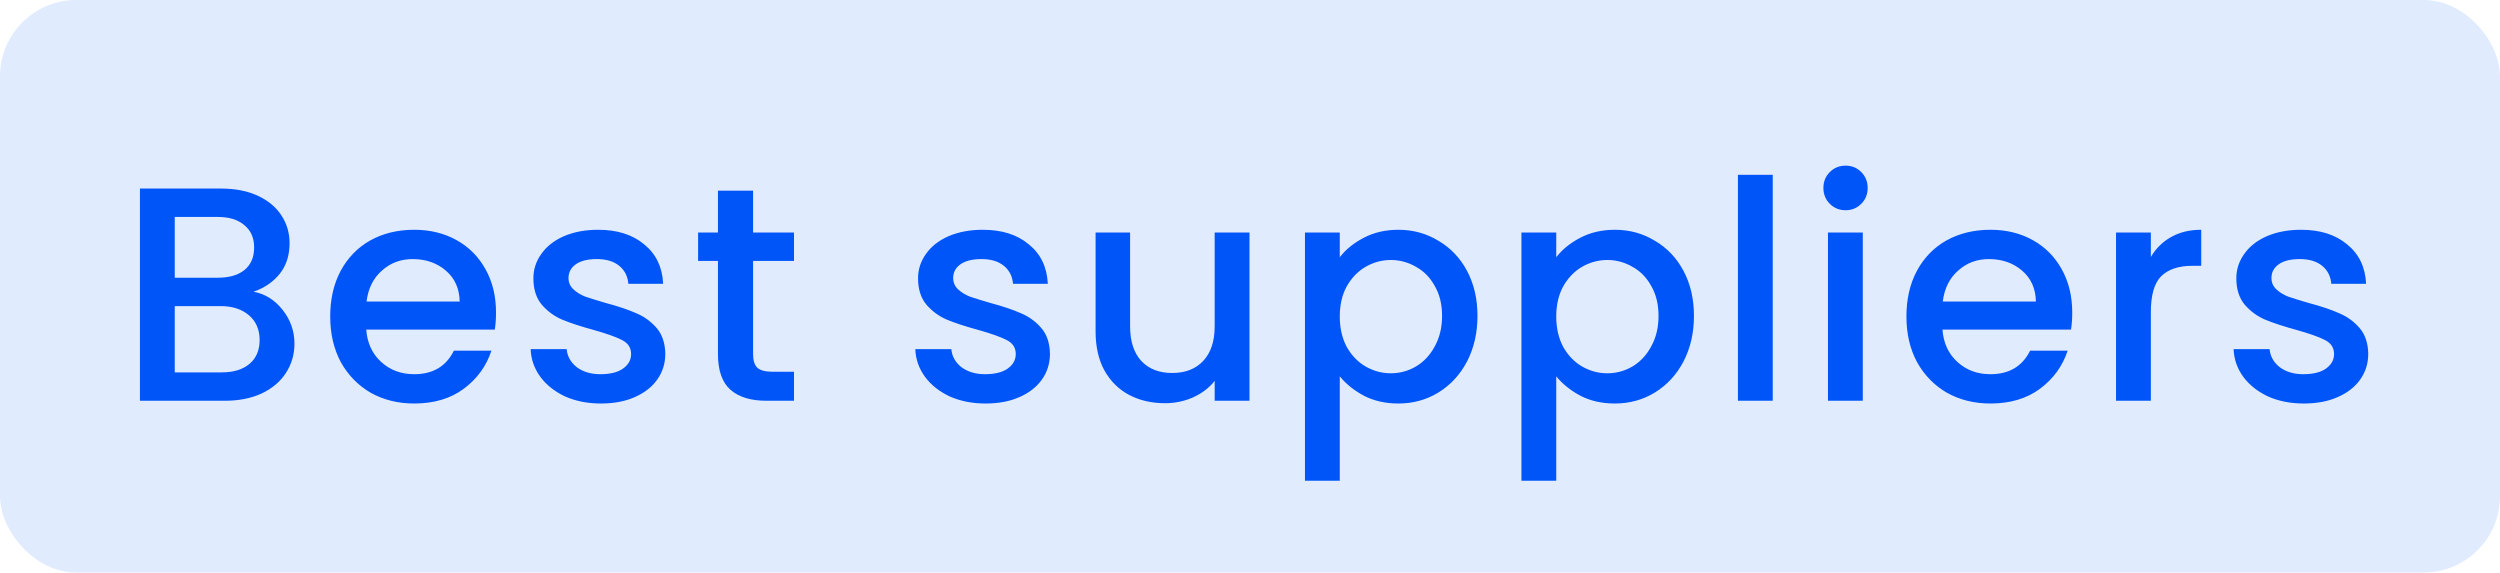 <?xml version="1.0" encoding="UTF-8"?> <svg xmlns="http://www.w3.org/2000/svg" width="131" height="30" viewBox="0 0 131 30" fill="none"> <rect width="131" height="30" rx="4" fill="#0055F9" fill-opacity="0.12"></rect> <path d="M13.285 15.288C13.882 15.395 14.389 15.709 14.805 16.232C15.221 16.755 15.429 17.347 15.429 18.008C15.429 18.573 15.28 19.085 14.981 19.544C14.693 19.992 14.271 20.349 13.717 20.616C13.162 20.872 12.517 21 11.781 21H7.333V9.88H11.573C12.33 9.88 12.981 10.008 13.525 10.264C14.069 10.52 14.479 10.867 14.757 11.304C15.034 11.731 15.173 12.211 15.173 12.744C15.173 13.384 15.002 13.917 14.661 14.344C14.319 14.771 13.861 15.085 13.285 15.288ZM9.157 14.552H11.413C12.01 14.552 12.474 14.419 12.805 14.152C13.146 13.875 13.317 13.48 13.317 12.968C13.317 12.467 13.146 12.077 12.805 11.8C12.474 11.512 12.01 11.368 11.413 11.368H9.157V14.552ZM11.621 19.512C12.239 19.512 12.725 19.363 13.077 19.064C13.429 18.765 13.605 18.349 13.605 17.816C13.605 17.272 13.418 16.84 13.045 16.52C12.671 16.2 12.175 16.04 11.557 16.04H9.157V19.512H11.621ZM25.991 16.376C25.991 16.707 25.97 17.005 25.927 17.272H19.191C19.244 17.976 19.506 18.541 19.975 18.968C20.444 19.395 21.02 19.608 21.703 19.608C22.684 19.608 23.378 19.197 23.783 18.376H25.751C25.484 19.187 24.999 19.853 24.295 20.376C23.602 20.888 22.738 21.144 21.703 21.144C20.86 21.144 20.103 20.957 19.431 20.584C18.77 20.2 18.247 19.667 17.863 18.984C17.49 18.291 17.303 17.491 17.303 16.584C17.303 15.677 17.484 14.883 17.847 14.2C18.22 13.507 18.738 12.973 19.399 12.6C20.071 12.227 20.839 12.04 21.703 12.04C22.535 12.04 23.276 12.221 23.927 12.584C24.578 12.947 25.084 13.459 25.447 14.12C25.81 14.771 25.991 15.523 25.991 16.376ZM24.087 15.8C24.076 15.128 23.836 14.589 23.367 14.184C22.898 13.779 22.316 13.576 21.623 13.576C20.994 13.576 20.455 13.779 20.007 14.184C19.559 14.579 19.292 15.117 19.207 15.8H24.087ZM31.486 21.144C30.793 21.144 30.169 21.021 29.614 20.776C29.07 20.52 28.638 20.179 28.318 19.752C27.998 19.315 27.827 18.829 27.806 18.296H29.694C29.726 18.669 29.902 18.984 30.222 19.24C30.553 19.485 30.963 19.608 31.454 19.608C31.966 19.608 32.361 19.512 32.638 19.32C32.926 19.117 33.07 18.861 33.07 18.552C33.07 18.221 32.91 17.976 32.59 17.816C32.281 17.656 31.785 17.48 31.102 17.288C30.441 17.107 29.902 16.931 29.486 16.76C29.07 16.589 28.707 16.328 28.398 15.976C28.099 15.624 27.95 15.16 27.95 14.584C27.95 14.115 28.089 13.688 28.366 13.304C28.643 12.909 29.038 12.6 29.55 12.376C30.073 12.152 30.67 12.04 31.342 12.04C32.345 12.04 33.15 12.296 33.758 12.808C34.377 13.309 34.707 13.997 34.75 14.872H32.926C32.894 14.477 32.734 14.163 32.446 13.928C32.158 13.693 31.769 13.576 31.278 13.576C30.798 13.576 30.43 13.667 30.174 13.848C29.918 14.029 29.79 14.269 29.79 14.568C29.79 14.803 29.875 15 30.046 15.16C30.217 15.32 30.425 15.448 30.67 15.544C30.915 15.629 31.278 15.741 31.758 15.88C32.398 16.051 32.921 16.227 33.326 16.408C33.742 16.579 34.099 16.835 34.398 17.176C34.697 17.517 34.851 17.971 34.862 18.536C34.862 19.037 34.723 19.485 34.446 19.88C34.169 20.275 33.774 20.584 33.262 20.808C32.761 21.032 32.169 21.144 31.486 21.144ZM39.461 13.672V18.552C39.461 18.883 39.535 19.123 39.685 19.272C39.845 19.411 40.111 19.48 40.485 19.48H41.605V21H40.165C39.343 21 38.714 20.808 38.277 20.424C37.84 20.04 37.621 19.416 37.621 18.552V13.672H36.581V12.184H37.621V9.992H39.461V12.184H41.605V13.672H39.461ZM51.642 21.144C50.949 21.144 50.325 21.021 49.77 20.776C49.226 20.52 48.794 20.179 48.474 19.752C48.154 19.315 47.983 18.829 47.962 18.296H49.85C49.882 18.669 50.058 18.984 50.378 19.24C50.709 19.485 51.12 19.608 51.61 19.608C52.122 19.608 52.517 19.512 52.794 19.32C53.082 19.117 53.226 18.861 53.226 18.552C53.226 18.221 53.066 17.976 52.746 17.816C52.437 17.656 51.941 17.48 51.258 17.288C50.597 17.107 50.058 16.931 49.642 16.76C49.226 16.589 48.864 16.328 48.554 15.976C48.255 15.624 48.106 15.16 48.106 14.584C48.106 14.115 48.245 13.688 48.522 13.304C48.8 12.909 49.194 12.6 49.706 12.376C50.229 12.152 50.826 12.04 51.498 12.04C52.501 12.04 53.306 12.296 53.914 12.808C54.533 13.309 54.864 13.997 54.906 14.872H53.082C53.05 14.477 52.89 14.163 52.602 13.928C52.314 13.693 51.925 13.576 51.434 13.576C50.954 13.576 50.586 13.667 50.33 13.848C50.074 14.029 49.946 14.269 49.946 14.568C49.946 14.803 50.032 15 50.202 15.16C50.373 15.32 50.581 15.448 50.826 15.544C51.072 15.629 51.434 15.741 51.914 15.88C52.554 16.051 53.077 16.227 53.482 16.408C53.898 16.579 54.255 16.835 54.554 17.176C54.853 17.517 55.008 17.971 55.018 18.536C55.018 19.037 54.88 19.485 54.602 19.88C54.325 20.275 53.93 20.584 53.418 20.808C52.917 21.032 52.325 21.144 51.642 21.144ZM65.473 12.184V21H63.649V19.96C63.361 20.323 62.982 20.611 62.513 20.824C62.054 21.027 61.564 21.128 61.041 21.128C60.348 21.128 59.724 20.984 59.169 20.696C58.625 20.408 58.193 19.981 57.873 19.416C57.564 18.851 57.409 18.168 57.409 17.368V12.184H59.217V17.096C59.217 17.885 59.414 18.493 59.809 18.92C60.204 19.336 60.742 19.544 61.425 19.544C62.108 19.544 62.646 19.336 63.041 18.92C63.446 18.493 63.649 17.885 63.649 17.096V12.184H65.473ZM70.204 13.48C70.513 13.075 70.934 12.733 71.468 12.456C72.001 12.179 72.604 12.04 73.276 12.04C74.044 12.04 74.742 12.232 75.372 12.616C76.012 12.989 76.513 13.517 76.876 14.2C77.238 14.883 77.42 15.667 77.42 16.552C77.42 17.437 77.238 18.232 76.876 18.936C76.513 19.629 76.012 20.173 75.372 20.568C74.742 20.952 74.044 21.144 73.276 21.144C72.604 21.144 72.006 21.011 71.484 20.744C70.961 20.467 70.534 20.125 70.204 19.72V25.192H68.38V12.184H70.204V13.48ZM75.564 16.552C75.564 15.944 75.436 15.421 75.18 14.984C74.934 14.536 74.604 14.2 74.188 13.976C73.782 13.741 73.345 13.624 72.876 13.624C72.417 13.624 71.98 13.741 71.564 13.976C71.158 14.211 70.828 14.552 70.572 15C70.326 15.448 70.204 15.976 70.204 16.584C70.204 17.192 70.326 17.725 70.572 18.184C70.828 18.632 71.158 18.973 71.564 19.208C71.98 19.443 72.417 19.56 72.876 19.56C73.345 19.56 73.782 19.443 74.188 19.208C74.604 18.963 74.934 18.611 75.18 18.152C75.436 17.693 75.564 17.16 75.564 16.552ZM81.547 13.48C81.857 13.075 82.278 12.733 82.811 12.456C83.345 12.179 83.947 12.04 84.619 12.04C85.387 12.04 86.086 12.232 86.715 12.616C87.355 12.989 87.857 13.517 88.219 14.2C88.582 14.883 88.763 15.667 88.763 16.552C88.763 17.437 88.582 18.232 88.219 18.936C87.857 19.629 87.355 20.173 86.715 20.568C86.086 20.952 85.387 21.144 84.619 21.144C83.947 21.144 83.35 21.011 82.827 20.744C82.305 20.467 81.878 20.125 81.547 19.72V25.192H79.723V12.184H81.547V13.48ZM86.907 16.552C86.907 15.944 86.779 15.421 86.523 14.984C86.278 14.536 85.947 14.2 85.531 13.976C85.126 13.741 84.689 13.624 84.219 13.624C83.761 13.624 83.323 13.741 82.907 13.976C82.502 14.211 82.171 14.552 81.915 15C81.67 15.448 81.547 15.976 81.547 16.584C81.547 17.192 81.67 17.725 81.915 18.184C82.171 18.632 82.502 18.973 82.907 19.208C83.323 19.443 83.761 19.56 84.219 19.56C84.689 19.56 85.126 19.443 85.531 19.208C85.947 18.963 86.278 18.611 86.523 18.152C86.779 17.693 86.907 17.16 86.907 16.552ZM92.891 9.16V21H91.067V9.16H92.891ZM96.714 11.016C96.383 11.016 96.106 10.904 95.882 10.68C95.658 10.456 95.546 10.179 95.546 9.848C95.546 9.517 95.658 9.24 95.882 9.016C96.106 8.792 96.383 8.68 96.714 8.68C97.034 8.68 97.306 8.792 97.53 9.016C97.754 9.24 97.866 9.517 97.866 9.848C97.866 10.179 97.754 10.456 97.53 10.68C97.306 10.904 97.034 11.016 96.714 11.016ZM97.61 12.184V21H95.786V12.184H97.61ZM108.585 16.376C108.585 16.707 108.563 17.005 108.521 17.272H101.785C101.838 17.976 102.099 18.541 102.569 18.968C103.038 19.395 103.614 19.608 104.297 19.608C105.278 19.608 105.971 19.197 106.377 18.376H108.345C108.078 19.187 107.593 19.853 106.889 20.376C106.195 20.888 105.331 21.144 104.297 21.144C103.454 21.144 102.697 20.957 102.025 20.584C101.363 20.2 100.841 19.667 100.457 18.984C100.083 18.291 99.897 17.491 99.897 16.584C99.897 15.677 100.078 14.883 100.441 14.2C100.814 13.507 101.331 12.973 101.993 12.6C102.665 12.227 103.433 12.04 104.297 12.04C105.129 12.04 105.87 12.221 106.521 12.584C107.171 12.947 107.678 13.459 108.041 14.12C108.403 14.771 108.585 15.523 108.585 16.376ZM106.681 15.8C106.67 15.128 106.43 14.589 105.961 14.184C105.491 13.779 104.91 13.576 104.217 13.576C103.587 13.576 103.049 13.779 102.601 14.184C102.153 14.579 101.886 15.117 101.801 15.8H106.681ZM112.704 13.464C112.97 13.016 113.322 12.669 113.76 12.424C114.208 12.168 114.736 12.04 115.344 12.04V13.928H114.88C114.165 13.928 113.621 14.109 113.248 14.472C112.885 14.835 112.704 15.464 112.704 16.36V21H110.88V12.184H112.704V13.464ZM120.72 21.144C120.027 21.144 119.403 21.021 118.848 20.776C118.304 20.52 117.872 20.179 117.552 19.752C117.232 19.315 117.062 18.829 117.04 18.296H118.928C118.96 18.669 119.136 18.984 119.456 19.24C119.787 19.485 120.198 19.608 120.688 19.608C121.2 19.608 121.595 19.512 121.872 19.32C122.16 19.117 122.304 18.861 122.304 18.552C122.304 18.221 122.144 17.976 121.824 17.816C121.515 17.656 121.019 17.48 120.336 17.288C119.675 17.107 119.136 16.931 118.72 16.76C118.304 16.589 117.942 16.328 117.632 15.976C117.334 15.624 117.184 15.16 117.184 14.584C117.184 14.115 117.323 13.688 117.6 13.304C117.878 12.909 118.272 12.6 118.784 12.376C119.307 12.152 119.904 12.04 120.576 12.04C121.579 12.04 122.384 12.296 122.992 12.808C123.611 13.309 123.942 13.997 123.984 14.872H122.16C122.128 14.477 121.968 14.163 121.68 13.928C121.392 13.693 121.003 13.576 120.512 13.576C120.032 13.576 119.664 13.667 119.408 13.848C119.152 14.029 119.024 14.269 119.024 14.568C119.024 14.803 119.11 15 119.28 15.16C119.451 15.32 119.659 15.448 119.904 15.544C120.15 15.629 120.512 15.741 120.992 15.88C121.632 16.051 122.155 16.227 122.56 16.408C122.976 16.579 123.334 16.835 123.632 17.176C123.931 17.517 124.086 17.971 124.096 18.536C124.096 19.037 123.958 19.485 123.68 19.88C123.403 20.275 123.008 20.584 122.496 20.808C121.995 21.032 121.403 21.144 120.72 21.144Z" fill="#0055F9"></path> </svg> 